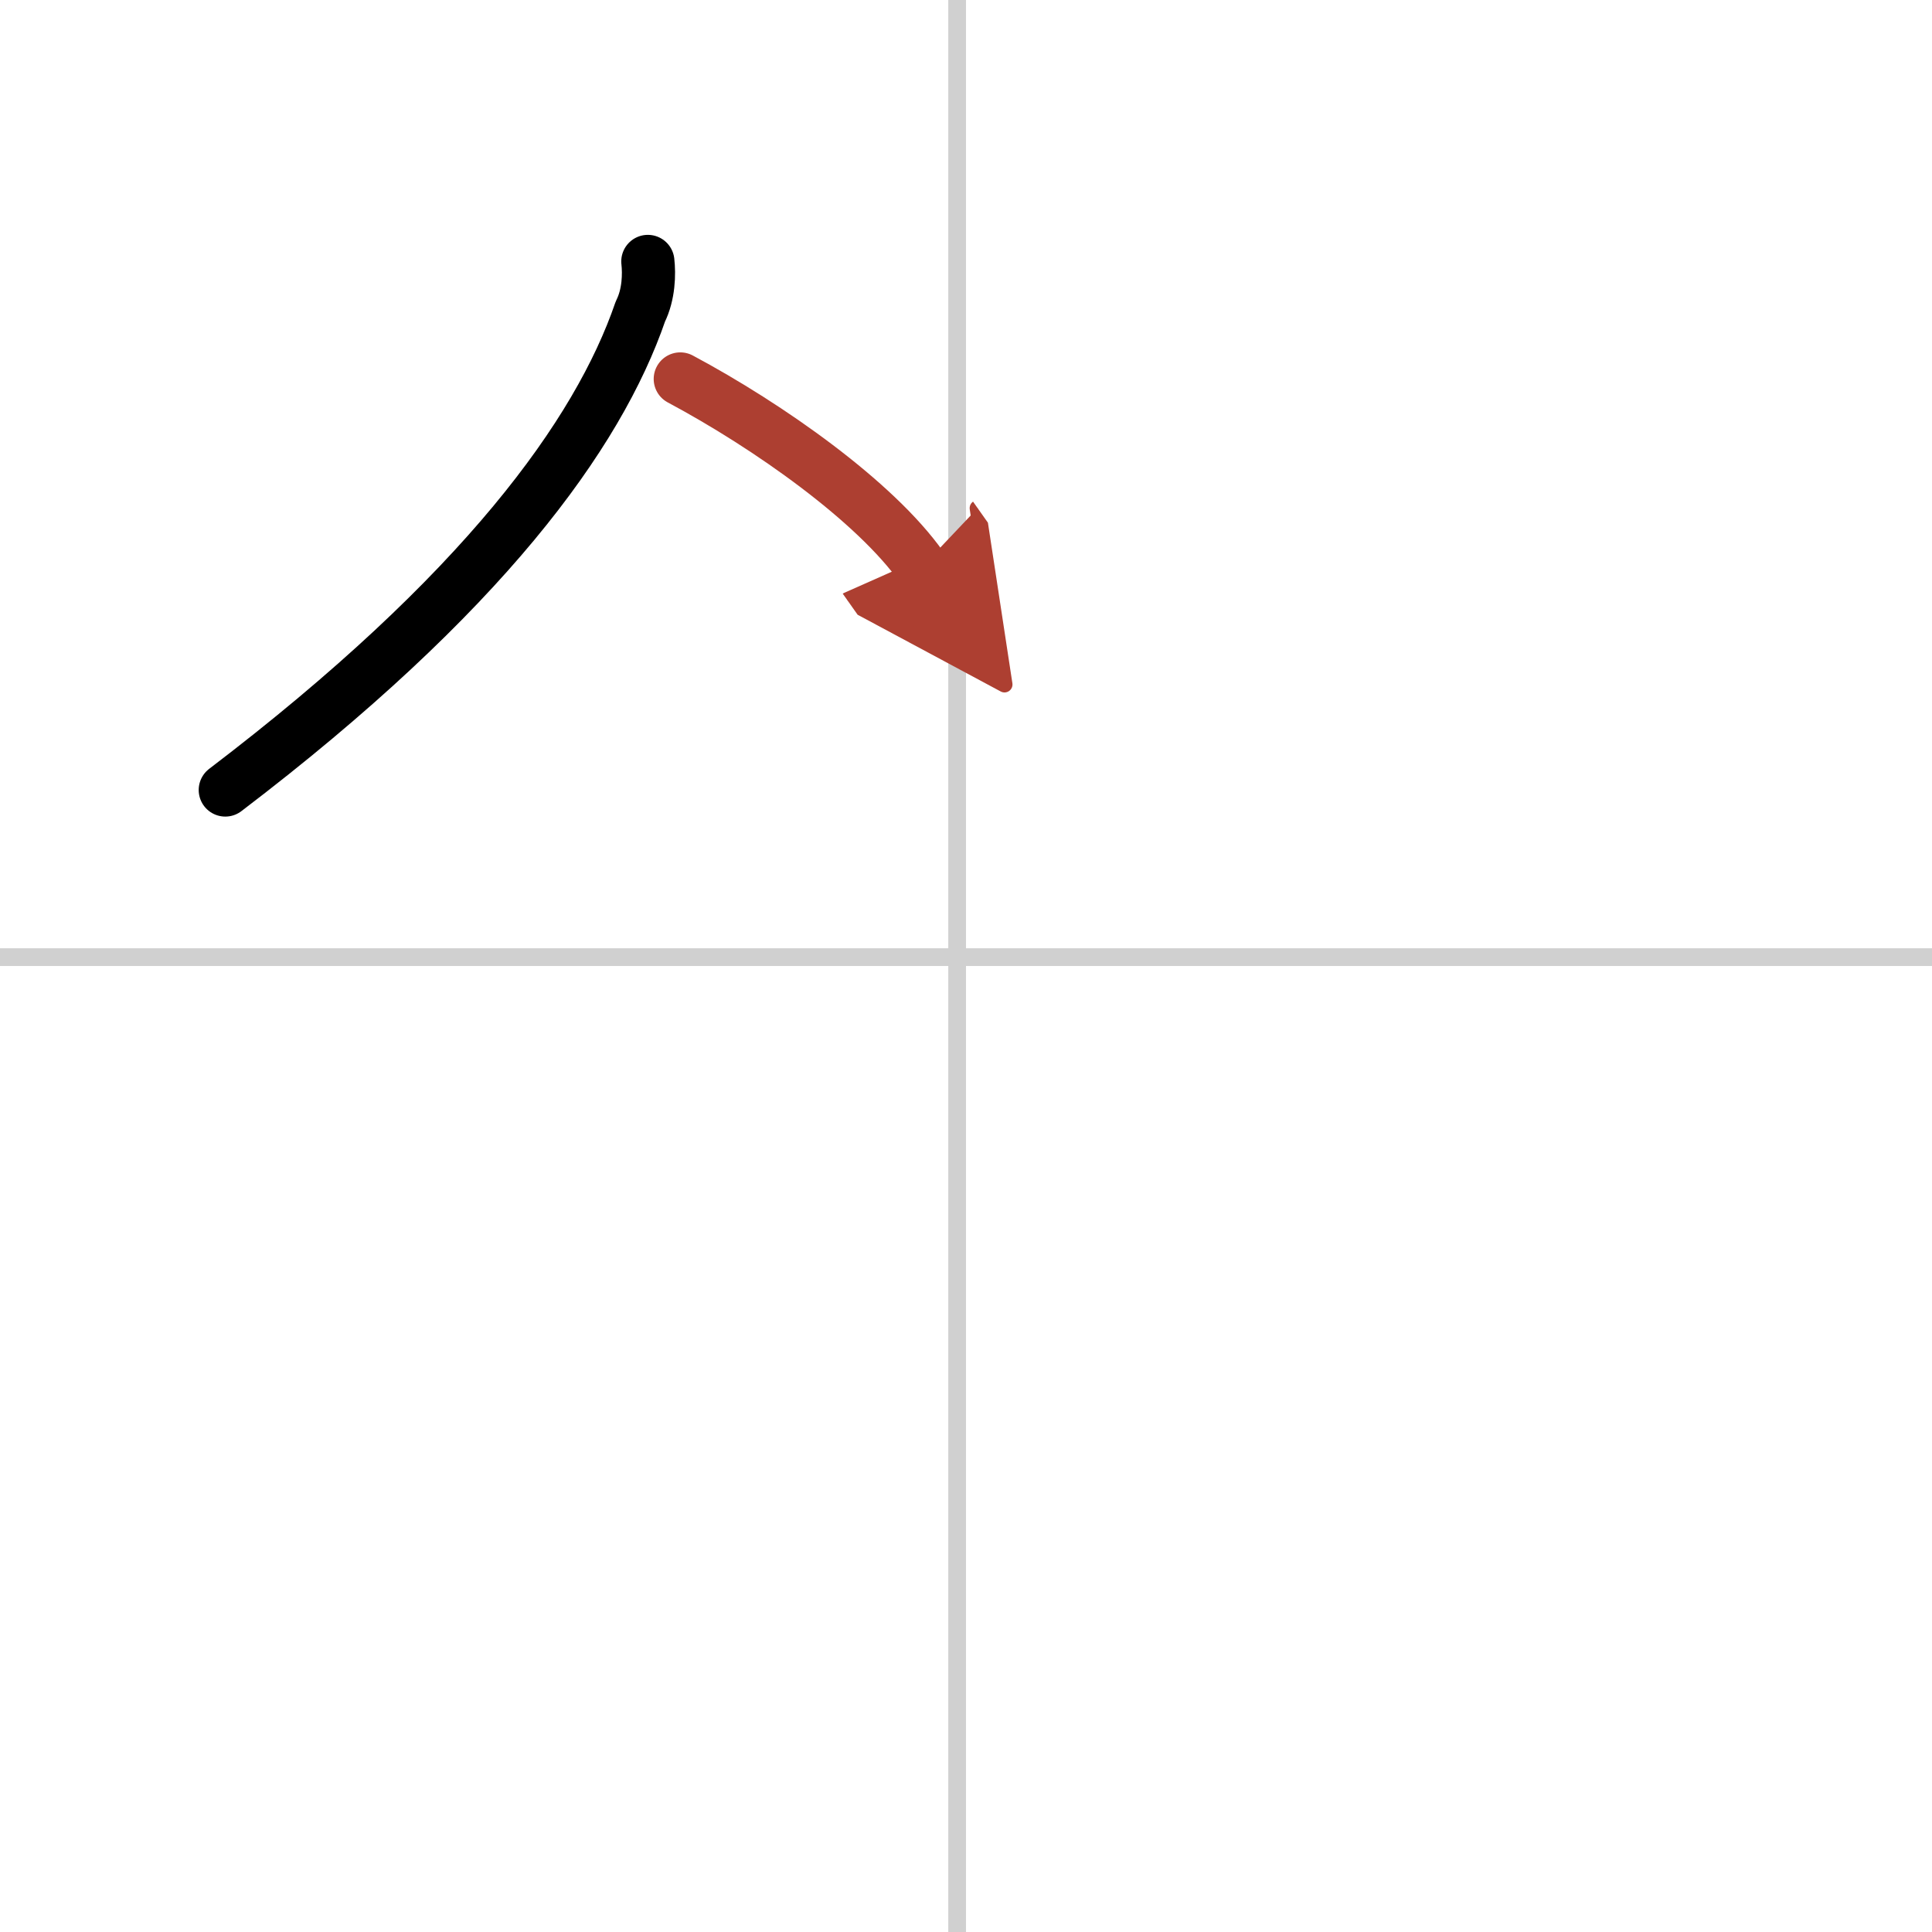 <svg width="400" height="400" viewBox="0 0 109 109" xmlns="http://www.w3.org/2000/svg"><defs><marker id="a" markerWidth="4" orient="auto" refX="1" refY="5" viewBox="0 0 10 10"><polyline points="0 0 10 5 0 10 1 5" fill="#ad3f31" stroke="#ad3f31"/></marker></defs><g fill="none" stroke="#000" stroke-linecap="round" stroke-linejoin="round" stroke-width="3"><rect width="100%" height="100%" fill="#fff" stroke="#fff"/><line x1="54" x2="54" y2="109" stroke="#d0d0d0" stroke-width="1"/><line x2="109" y1="54" y2="54" stroke="#d0d0d0" stroke-width="1"/><path d="m36.55 14.75c0.08 0.7 0.06 1.86-0.42 2.82-2.38 6.93-8.88 15.93-23.42 27"/><path d="m38.38 21.38c4.98 2.66 11 6.91 13.62 10.62" marker-end="url(#a)" stroke="#ad3f31"/></g></svg>
